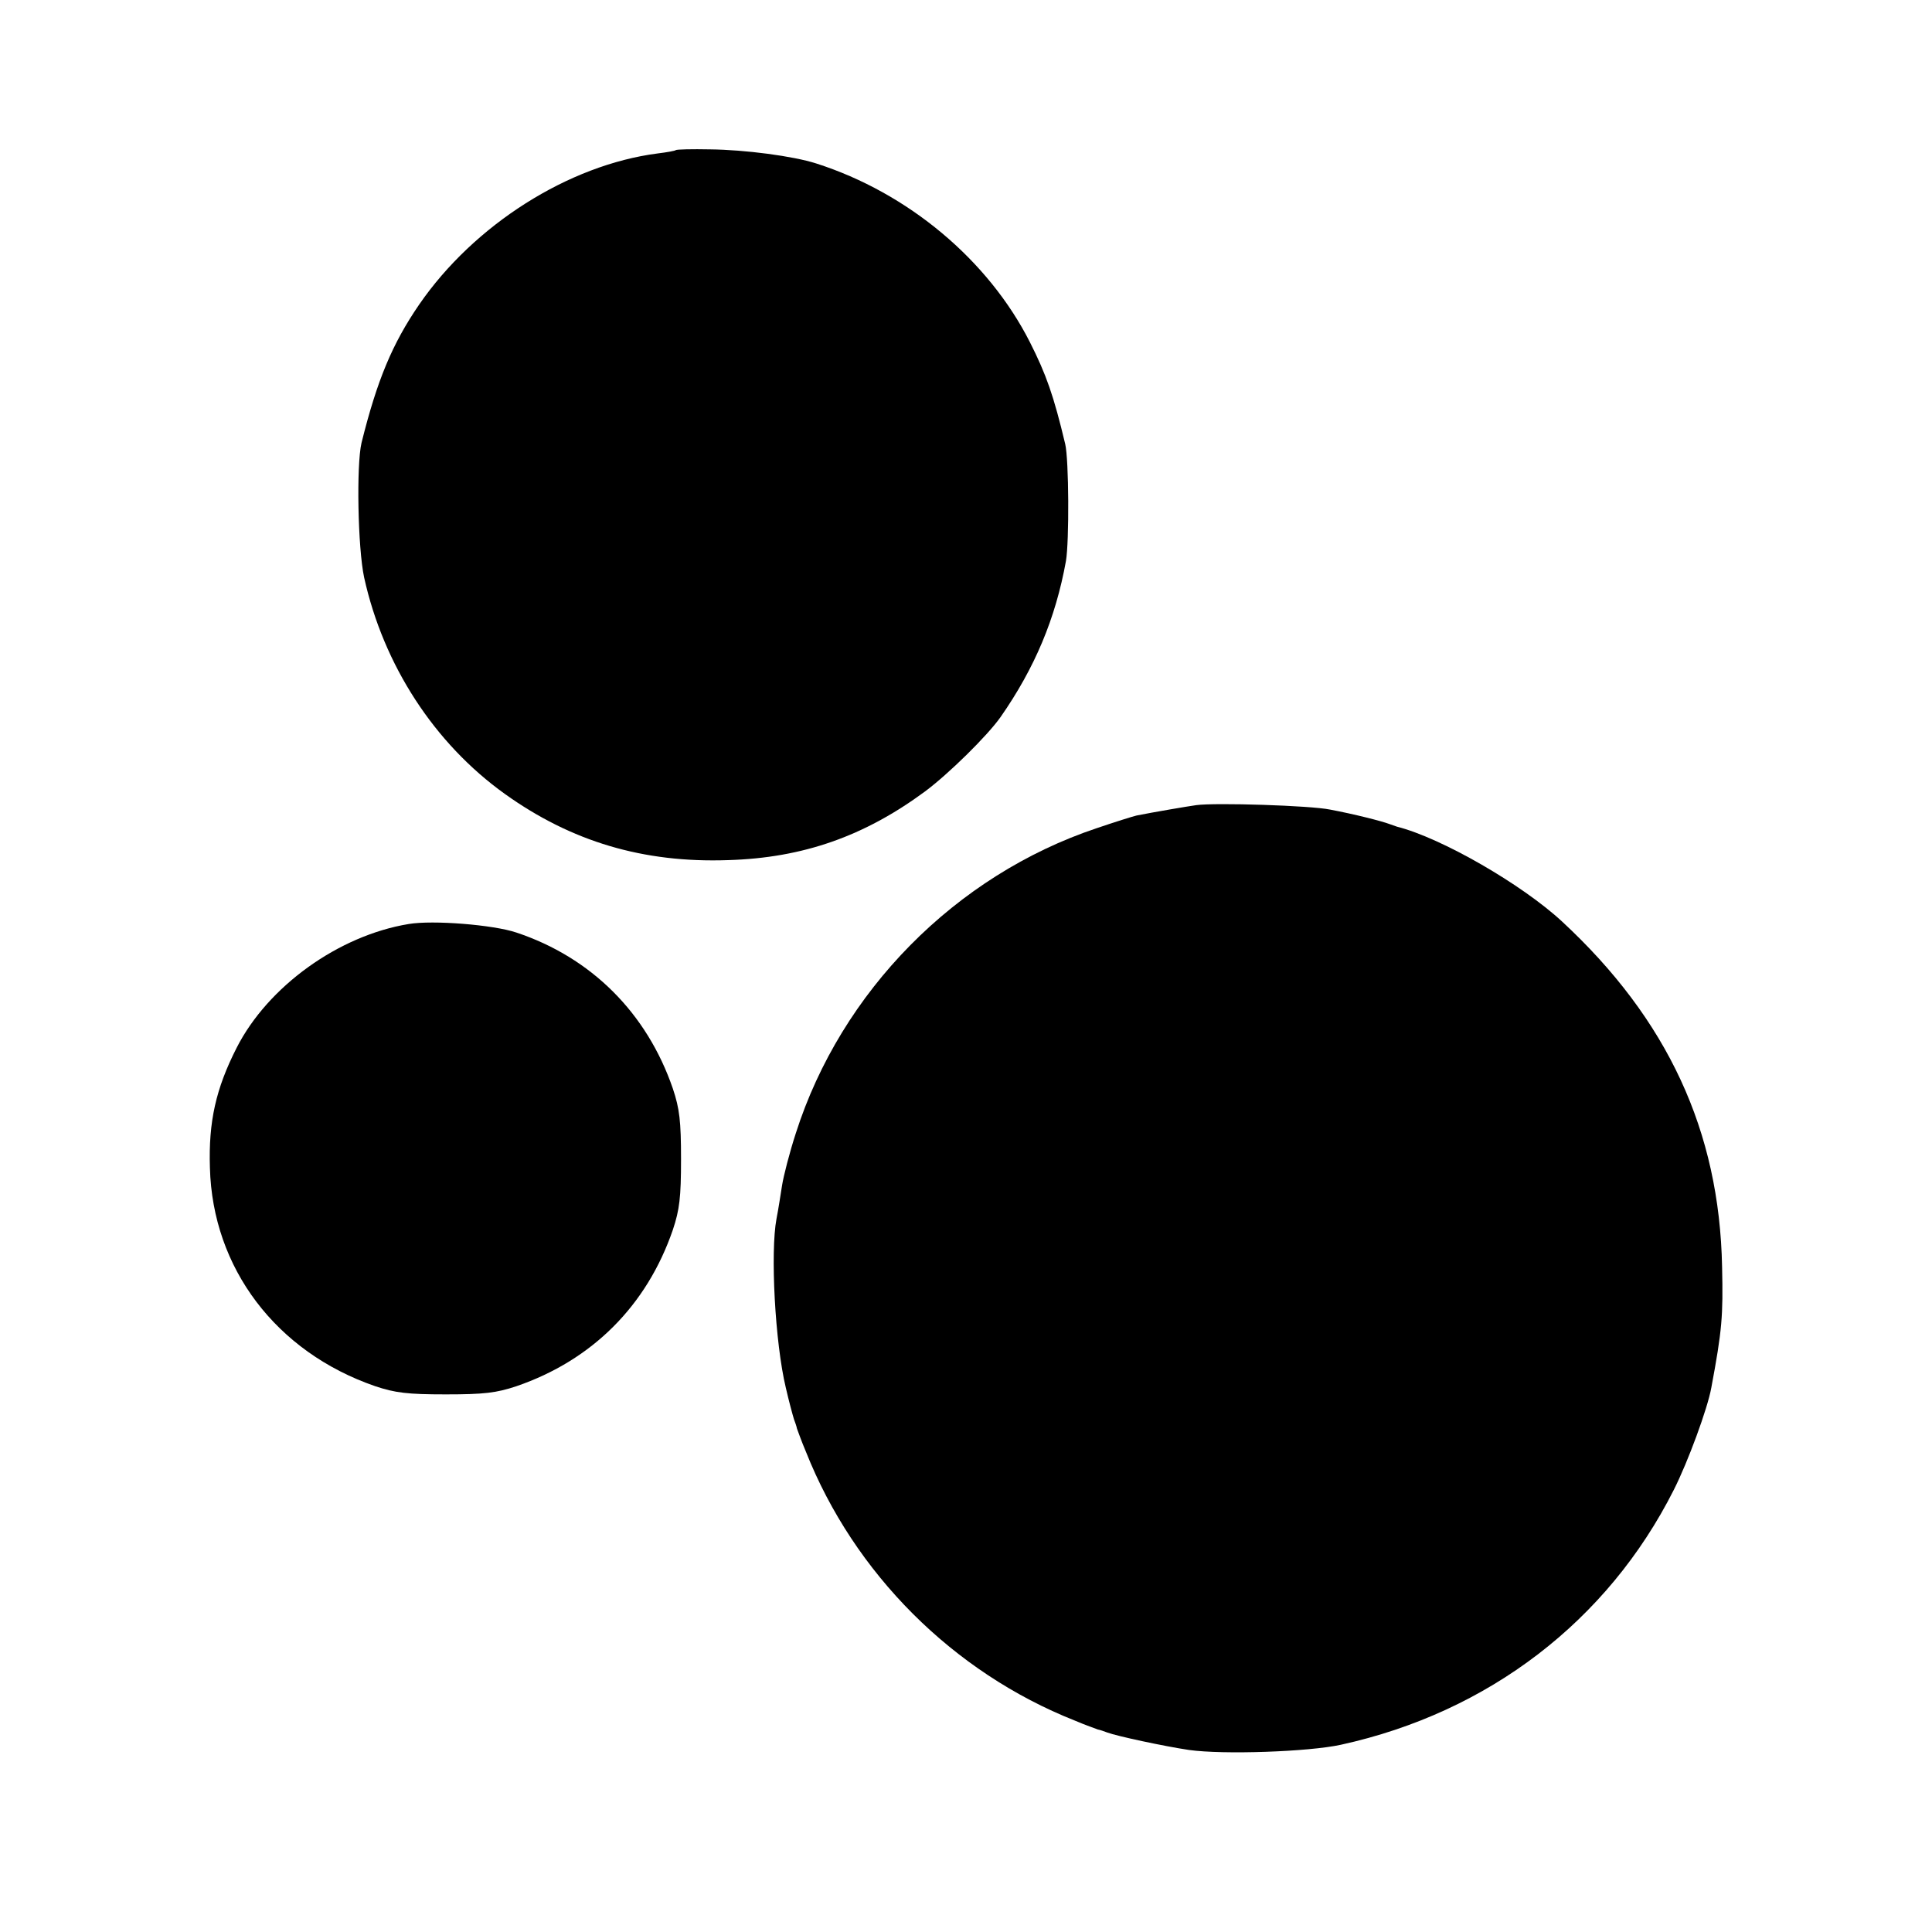 <?xml version="1.0" standalone="no"?>
<!DOCTYPE svg PUBLIC "-//W3C//DTD SVG 20010904//EN"
 "http://www.w3.org/TR/2001/REC-SVG-20010904/DTD/svg10.dtd">
<svg version="1.0" xmlns="http://www.w3.org/2000/svg"
 width="520pt" height="520pt" viewBox="0 0 520 520"
 preserveAspectRatio="xMidYMid meet">
<g transform="translate(0,520) scale(0.1,-0.1)"
fill="#000000" stroke="none">
<path d="M1819 4796 c-2 -2 -24 -6 -49 -9 -240 -31 -494 -192 -642 -407 -72
-105 -113 -203 -155 -372 -14 -60 -10 -282 7 -362 52 -236 189 -447 379 -583
179 -128 372 -186 601 -178 201 6 366 64 530 185 63 47 167 149 203 200 92
132 148 265 176 420 9 53 8 273 -2 315 -31 130 -51 187 -95 274 -112 221 -328
402 -575 481 -62 20 -192 37 -286 38 -48 1 -90 0 -92 -2z"/>
<path d="M3220 3033 c-22 -3 -116 -19 -161 -28 -9 -2 -57 -17 -107 -34 -380
-127 -688 -439 -810 -821 -17 -52 -33 -115 -37 -140 -4 -25 -10 -65 -15 -90
-17 -90 -4 -334 25 -455 9 -39 18 -72 22 -85 3 -8 7 -19 8 -25 2 -5 12 -34 24
-62 130 -328 396 -594 724 -724 28 -12 57 -22 62 -24 6 -1 17 -5 25 -8 27 -10
153 -37 220 -47 93 -13 322 -5 409 14 397 87 718 333 896 686 38 75 91 219
101 275 29 155 32 193 29 325 -7 366 -147 667 -431 930 -108 100 -325 225
-444 255 -3 1 -12 4 -20 7 -21 8 -96 27 -160 39 -53 11 -309 19 -360 12z"/>
<path d="M1100 2713 c-189 -31 -379 -168 -463 -333 -56 -110 -76 -199 -72
-323 7 -270 178 -496 445 -588 54 -18 87 -22 190 -22 103 0 136 4 190 22 204
70 351 217 421 421 18 54 22 87 22 190 0 103 -4 136 -22 190 -70 204 -220 353
-421 420 -62 21 -225 34 -290 23z"/>
</g>
</svg>
